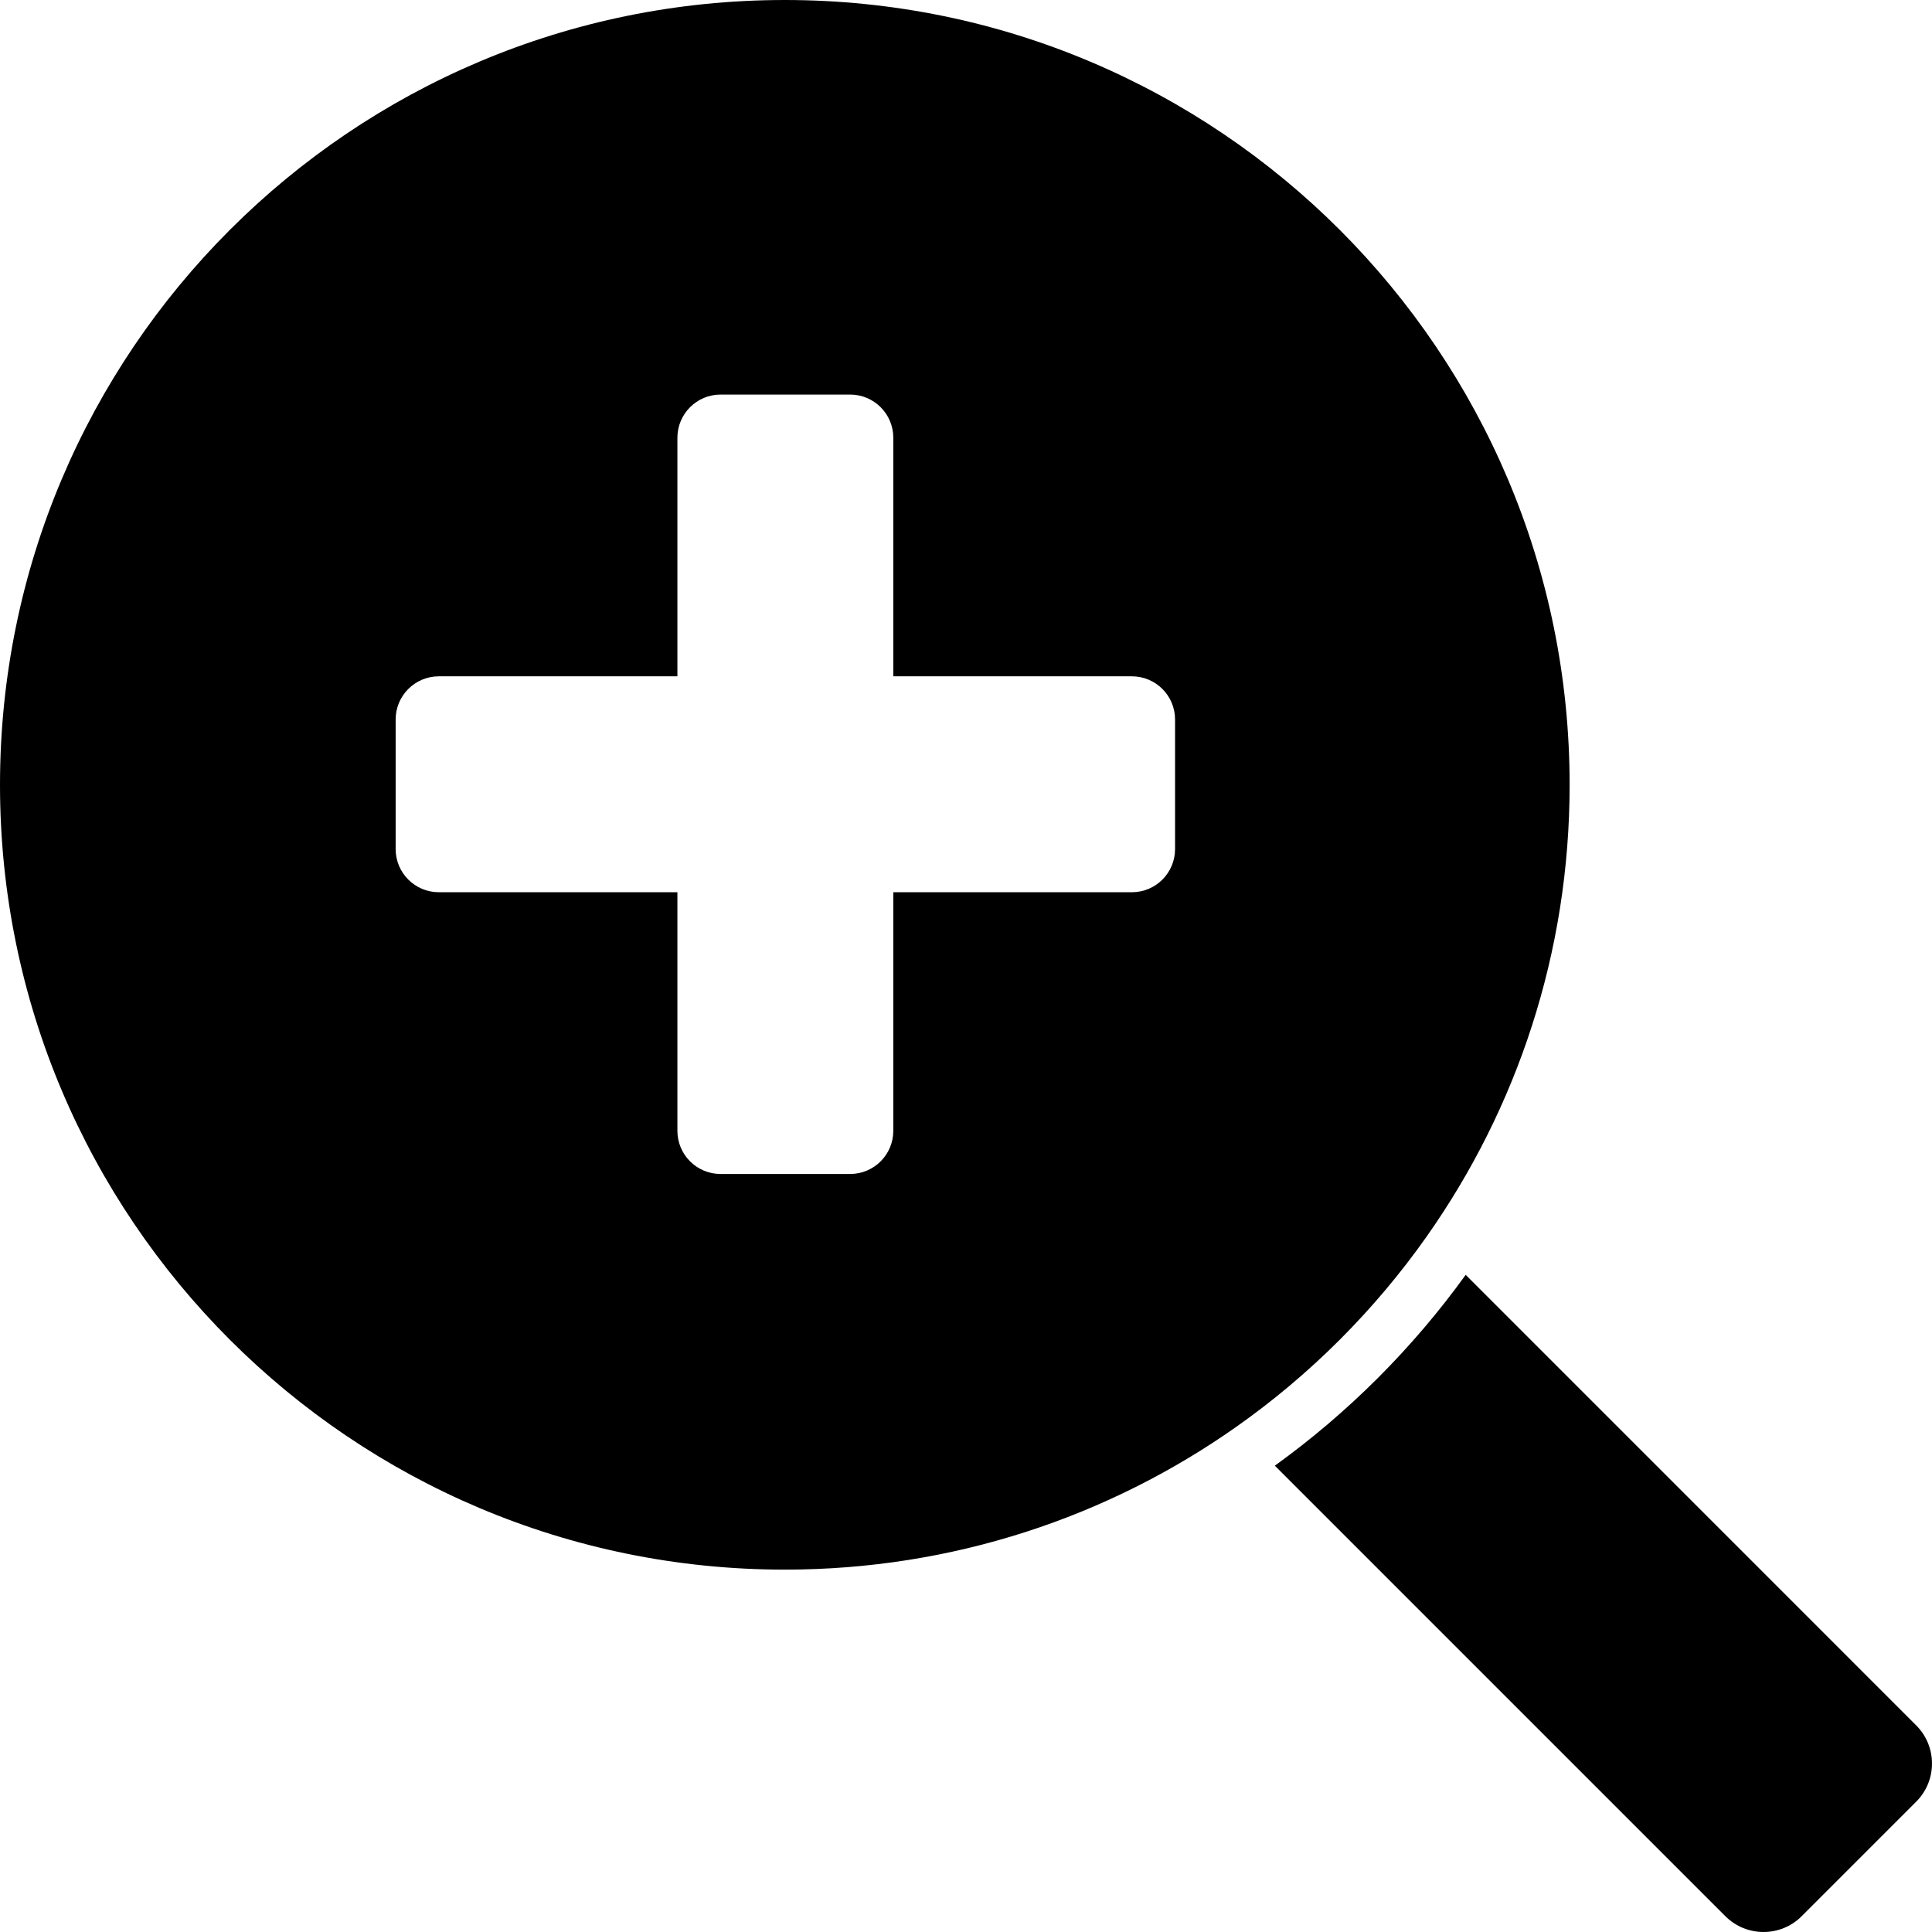 <?xml version="1.0" encoding="iso-8859-1"?>
<!-- Uploaded to: SVG Repo, www.svgrepo.com, Generator: SVG Repo Mixer Tools -->
<!DOCTYPE svg PUBLIC "-//W3C//DTD SVG 1.1//EN" "http://www.w3.org/Graphics/SVG/1.1/DTD/svg11.dtd">
<svg fill="#000000" version="1.1" id="Capa_1" xmlns="http://www.w3.org/2000/svg" xmlns:xlink="http://www.w3.org/1999/xlink" 
	 width="800px" height="800px" viewBox="0 0 894.839 894.839"
	 xml:space="preserve">
<g>
	<path d="M678.854,590.465c-12.177,16.881-25.729,32.833-40.643,47.746c-14.912,14.912-30.865,28.465-47.746,40.643l208.663,208.663
		c9.763,9.764,25.592,9.764,35.355,0l53.032-53.032c9.763-9.764,9.763-25.593,0-35.356L678.854,590.465z"/>
	<path d="M363.501,727c77.808,0,149.902-24.452,209.028-66.083c34.303-24.152,64.236-54.087,88.389-88.388
		c41.631-59.126,66.083-131.222,66.083-209.029c0-200.756-162.745-363.5-363.5-363.5C162.746,0,0.001,162.744,0.001,363.5
		C0,564.255,162.745,727,363.501,727z M183.25,333.25c0-11.046,8.954-20,20-20h91.5h19v-19v-91.5c0-11.046,8.954-20,20-20h60
		c11.046,0,20,8.954,20,20v110.5h110.5c11.046,0,20,8.954,20,20v60c0,11.046-8.954,20-20,20h-22.612h-87.888v88.888v21.612
		c0,11.046-8.954,20-20,20h-60c-11.046,0-20-8.954-20-20v-110.5h-110.5c-11.046,0-20-8.954-20-20L183.25,333.25L183.25,333.25z"/>
</g>
</svg>